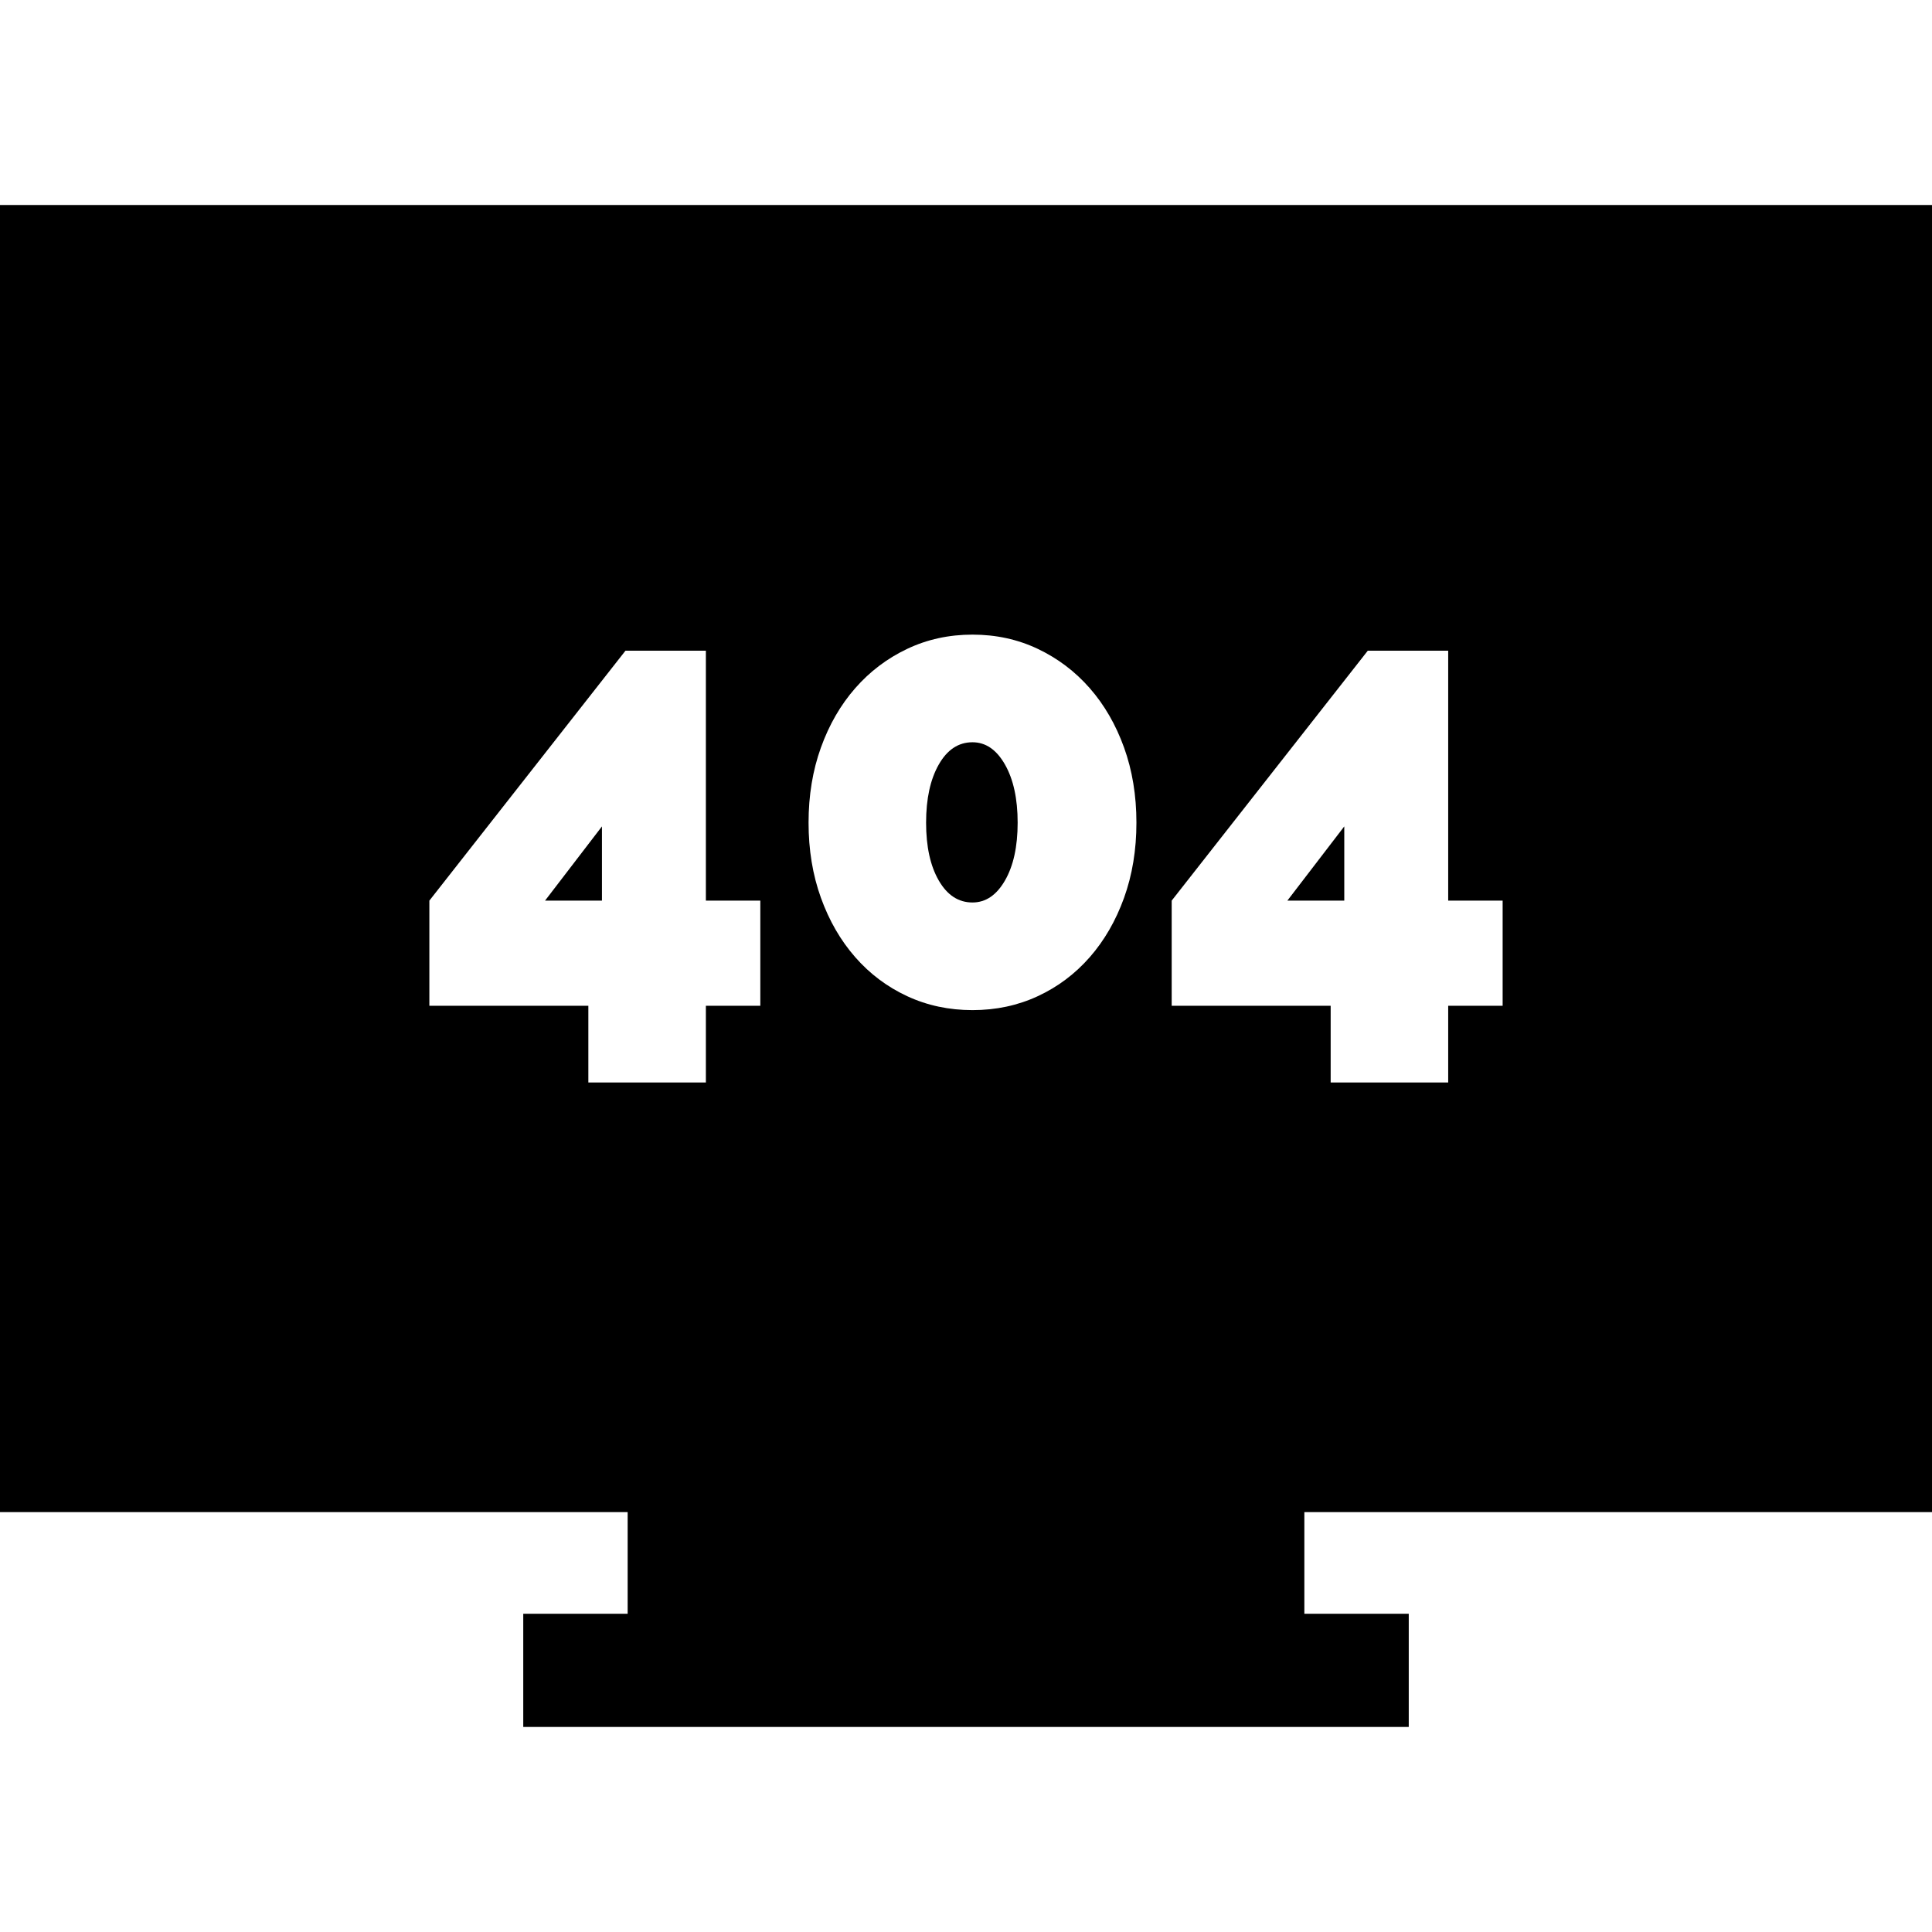 <?xml version="1.0" encoding="UTF-8" standalone="no"?><!-- icon666.com - MILLIONS OF FREE VECTOR ICONS --><svg width="1024" height="1024" version="1.1" id="Capa_1" xmlns="http://www.w3.org/2000/svg" xmlns:xlink="http://www.w3.org/1999/xlink" x="0px" y="0px" viewBox="0 0 512 512" style="enable-background:new 0 0 512 512;" xml:space="preserve"><g><g><polygon points="144.442,238.675 159.524,238.675 159.524,219.003 "/></g></g><g><g><polygon points="341.165,238.675 356.247,238.675 356.247,219.003 "/></g></g><g><g><path d="M266.327,202.609c-2.24-3.935-5.11-5.902-8.606-5.902c-3.717,0-6.696,1.967-8.935,5.902 c-2.242,3.934-3.361,9.073-3.361,15.41c0,6.34,1.119,11.45,3.361,15.328c2.239,3.881,5.218,5.82,8.935,5.82 c3.496,0,6.365-1.938,8.606-5.82c2.239-3.878,3.361-8.988,3.361-15.328C269.688,211.682,268.566,206.543,266.327,202.609z"/></g></g><g><g><path d="M512,400.721V54.333H0v346.388h166.334v26.946h-27.667v30h234.667v-30h-27.667v-26.946H512z M201.493,266.544h-14.427 v20.328h-31.147v-20.328h-42.133v-27.869l51.968-66.23h21.312v66.23h14.427V266.544z M297.885,237.938 c-2.187,6.065-5.22,11.311-9.098,15.738c-3.881,4.426-8.471,7.869-13.771,10.328c-5.302,2.459-11.065,3.689-17.295,3.689 c-6.229,0-11.996-1.23-17.295-3.689c-5.302-2.459-9.893-5.901-13.77-10.328c-3.881-4.426-6.914-9.673-9.099-15.738 c-2.188-6.066-3.279-12.705-3.279-19.919c0-7.213,1.092-13.853,3.279-19.918c2.185-6.066,5.218-11.311,9.099-15.738 c3.878-4.426,8.468-7.895,13.77-10.41c5.299-2.513,11.066-3.771,17.295-3.771c6.23,0,11.993,1.258,17.295,3.771 c5.299,2.515,9.89,5.984,13.771,10.41c3.878,4.426,6.911,9.672,9.098,15.738c2.186,6.065,3.279,12.705,3.279,19.918 S300.07,231.872,297.885,237.938z M310.509,266.544v-27.869l51.967-66.23h21.311v66.23h14.427v27.869h-14.427v20.328H352.64 v-20.328H310.509z"/></g></g></svg>